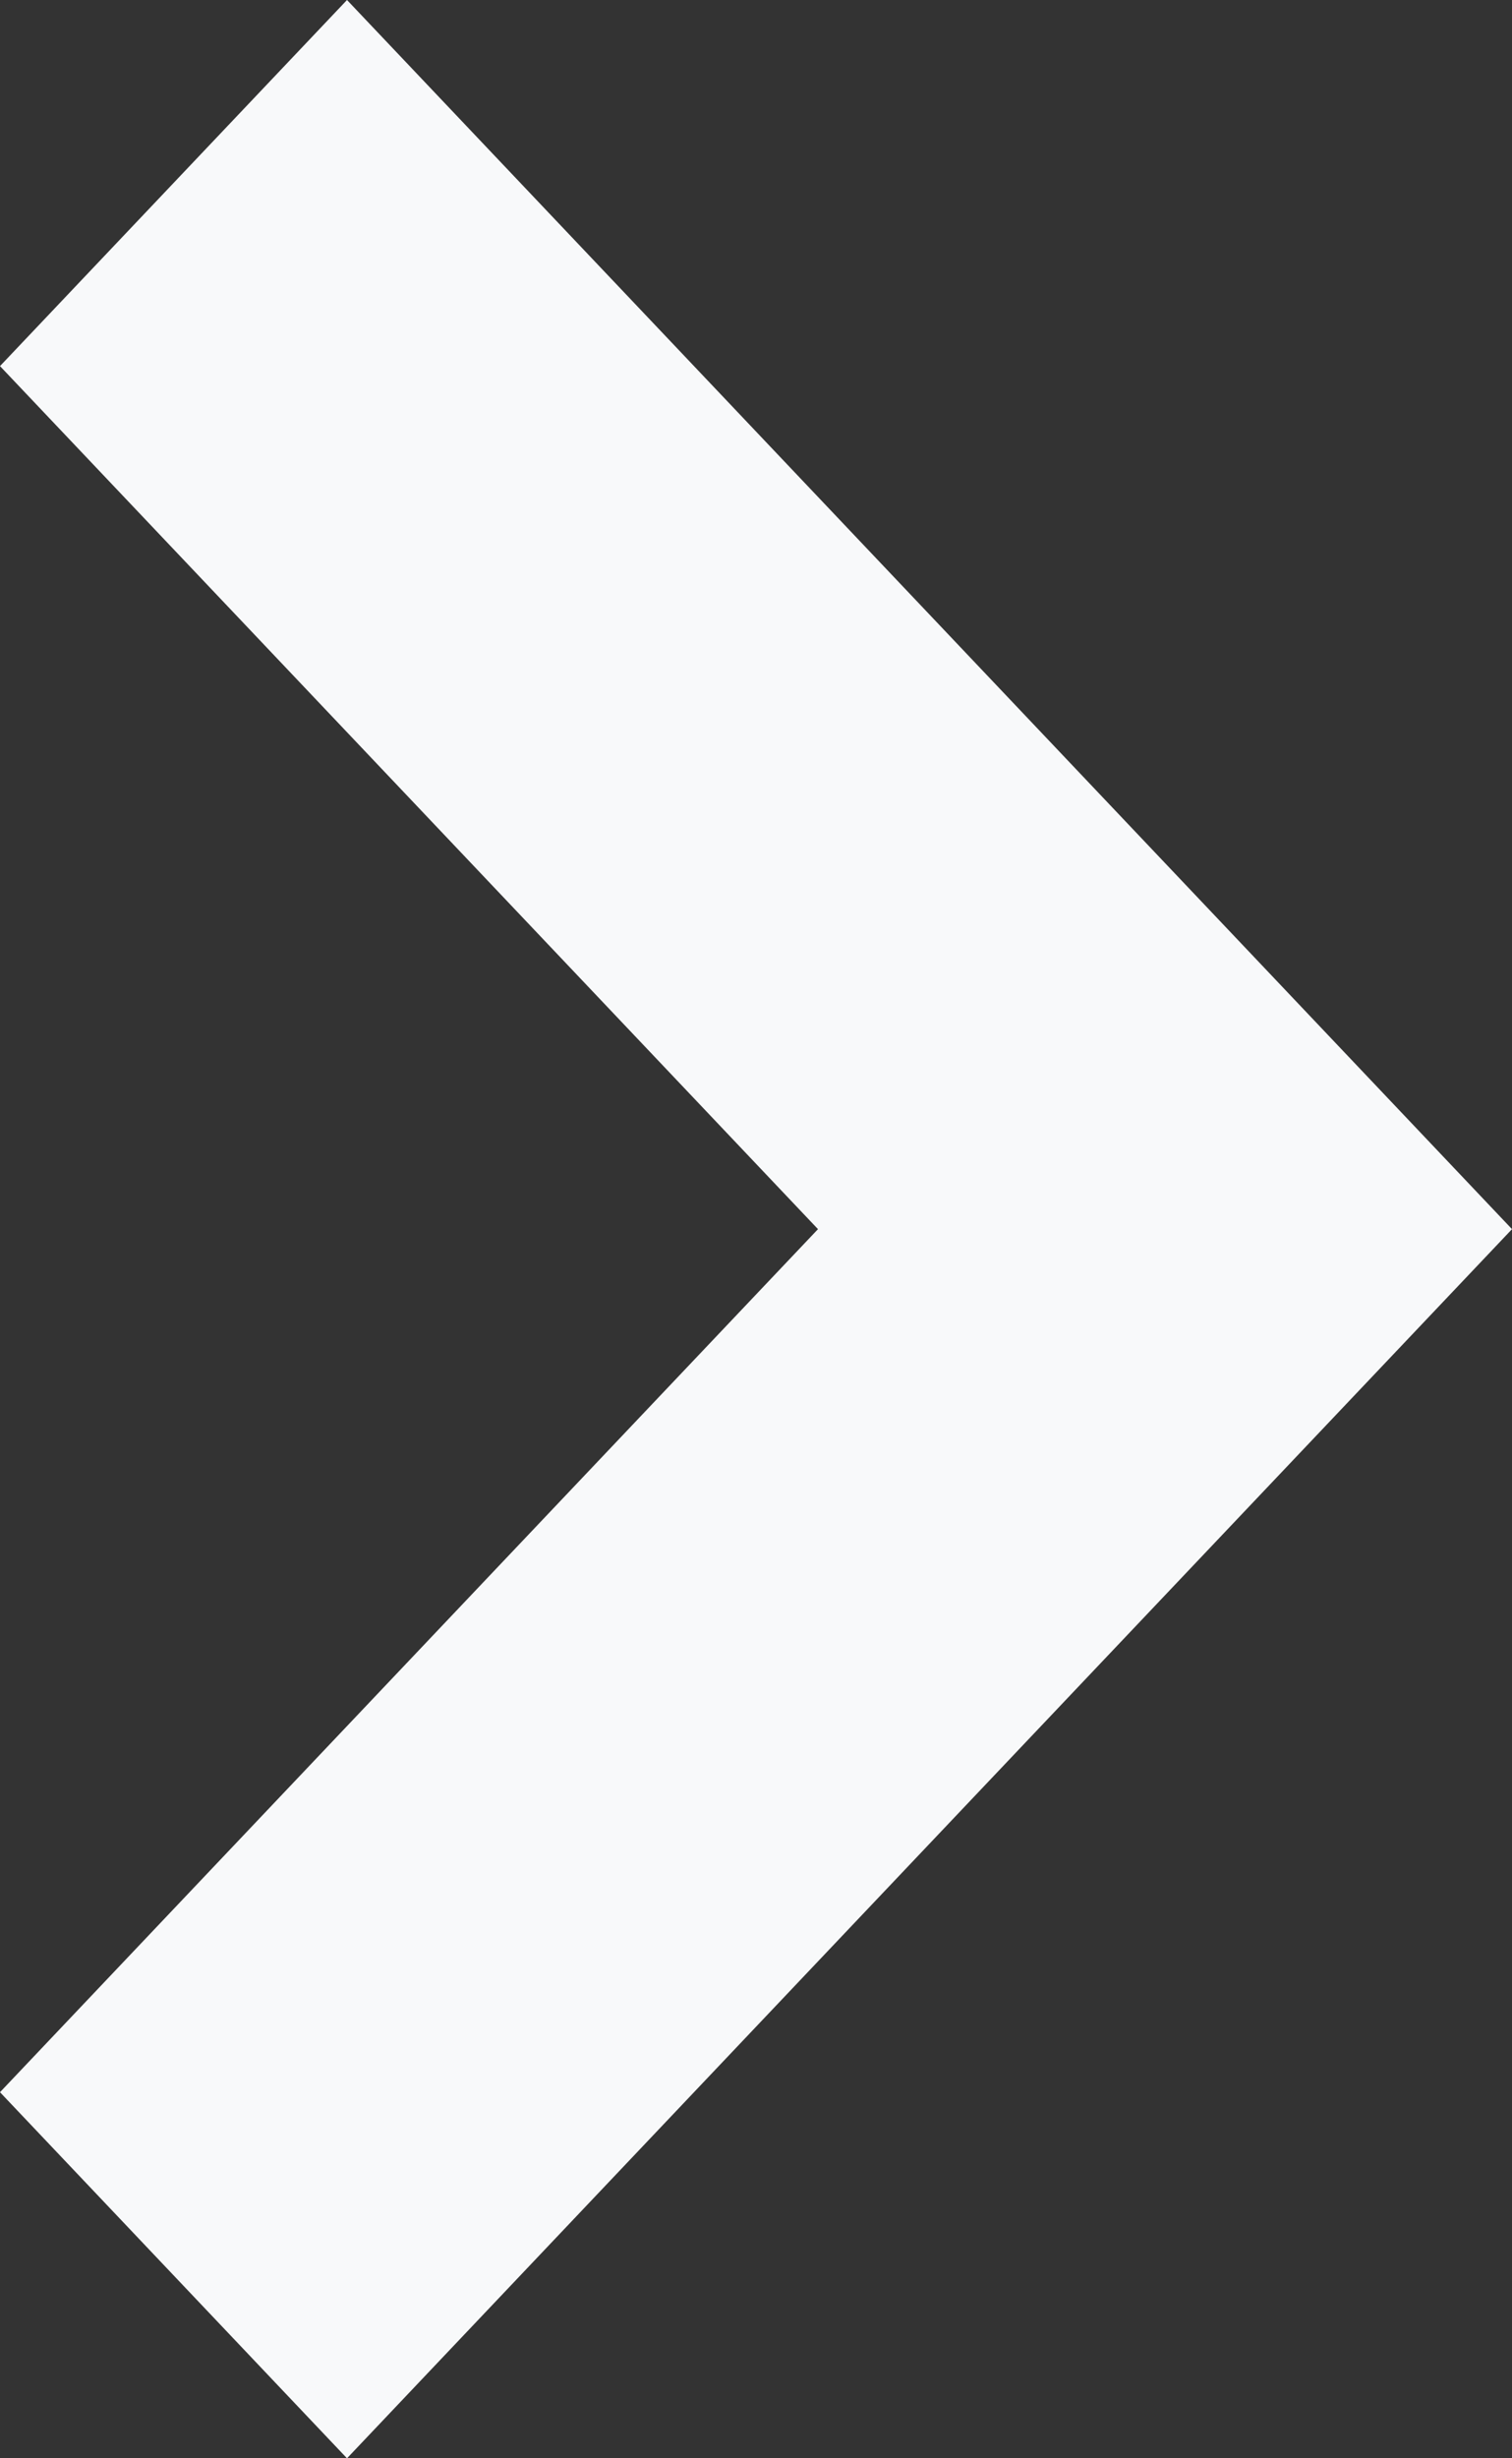 <svg id="arrow_w" xmlns="http://www.w3.org/2000/svg" width="8" height="13" viewBox="0 0 8 13">
  <rect x="0" y="0" width="8" height="13" fill="#333333" stroke="none"/>
  <path id="パス_36" data-name="パス 36" d="M6.5,8,0,1.836,1.936,0,6.5,4.328,11.064,0,13,1.836Z" transform="translate(0 13) rotate(-90)" fill="#f8f9fa"/>
</svg>
